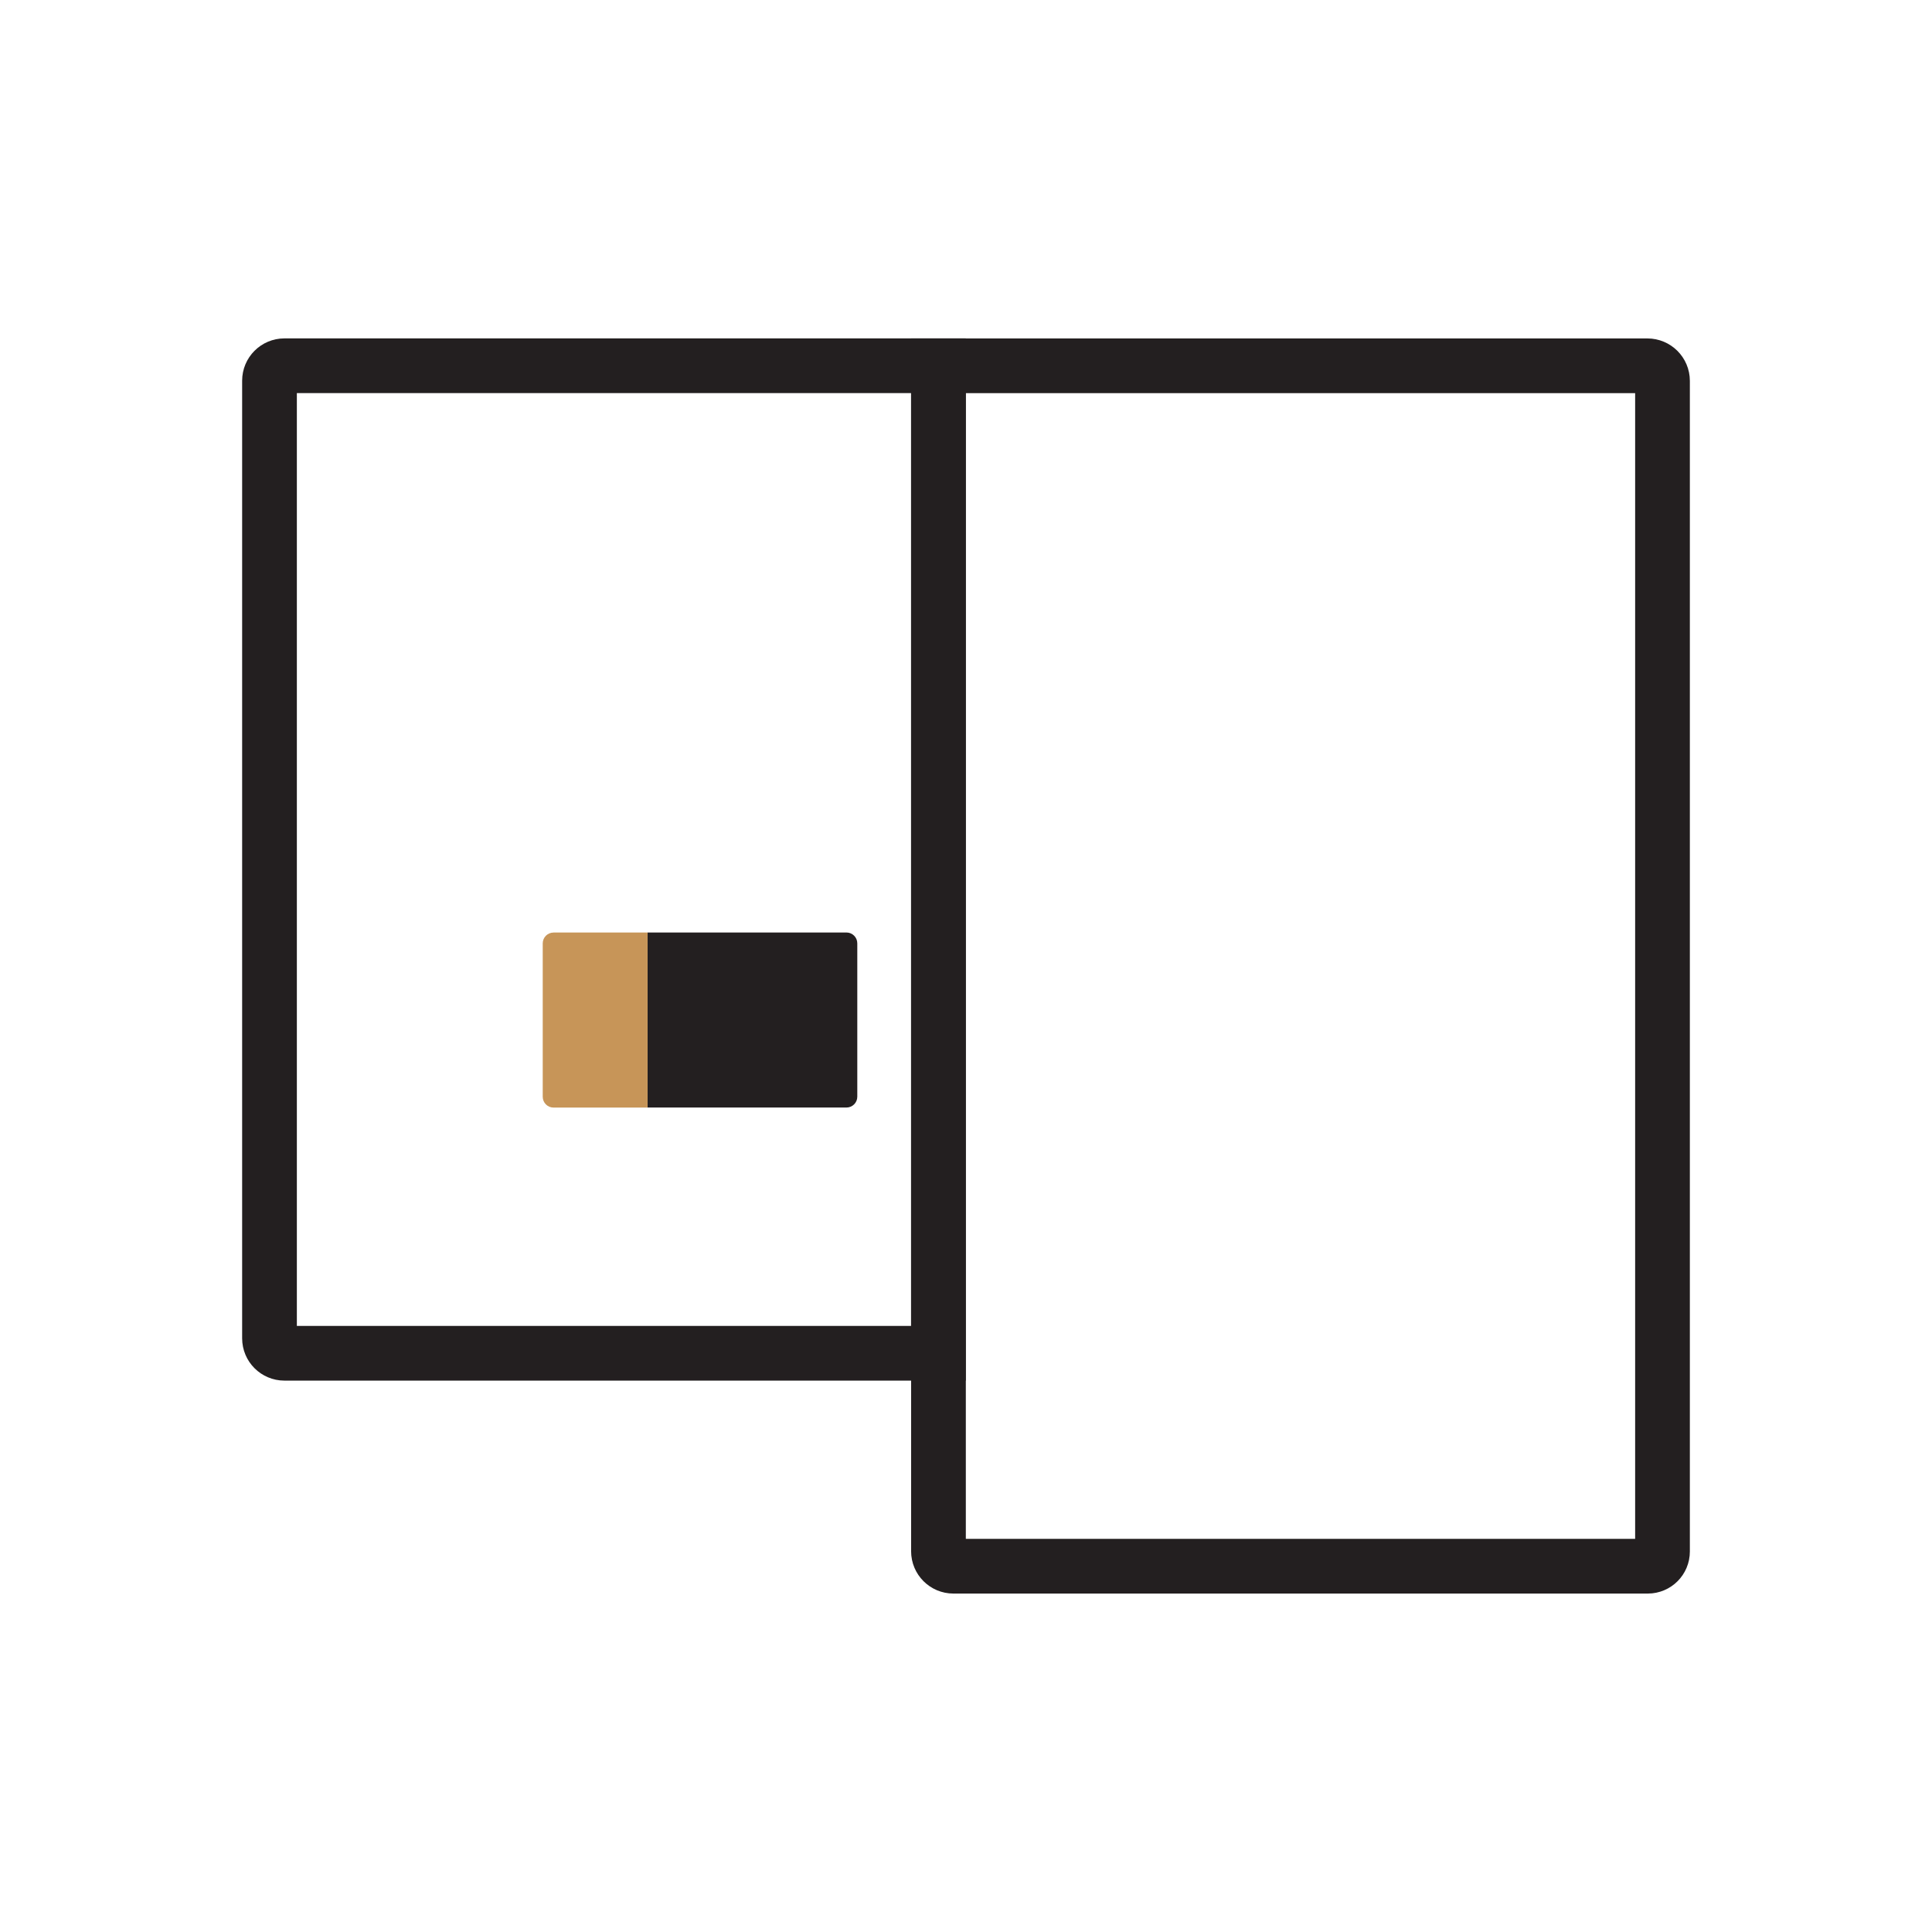 <?xml version="1.0" encoding="UTF-8"?><svg id="uuid-226d635a-0270-4b59-bcab-bd6c05a96e0a" xmlns="http://www.w3.org/2000/svg" width="388.41" height="388.41" viewBox="0 0 388.41 388.41"><g id="uuid-c81dc315-d209-447f-80fb-890447622778"><g><circle cx="194.2" cy="194.2" r="194.2" fill="none"/><g><path d="M191.61,73.54h139.61c1.66,0,3,1.35,3,3v238.33H191.69c-1.67,0-3.03-1.36-3.03-3.03V76.49c0-1.63,1.32-2.95,2.95-2.95Z" transform="translate(522.89 388.41) rotate(180)" fill="none" stroke="#231f20" stroke-miterlimit="10" stroke-width="11"/><path d="M54.18,73.54H185.66c1.65,0,3,1.34,3,3v192.53c0,1.65-1.34,3-3,3H54.18V73.54h0Z" transform="translate(242.84 345.6) rotate(180)" fill="none" stroke="#231f20" stroke-miterlimit="10" stroke-width="11"/><g><path d="M130.19,187.47h39.98c1.21,0,2.18,.98,2.18,2.18v30.83c0,1.21-.98,2.18-2.18,2.18h-39.98v-35.2h0Z" fill="#231f20"/><path d="M111.29,187.47h18.9v35.2h-18.9c-1.21,0-2.18-.98-2.18-2.18v-30.83c0-1.21,.98-2.18,2.18-2.18Z" fill="#c79558"/></g></g></g></g></svg>